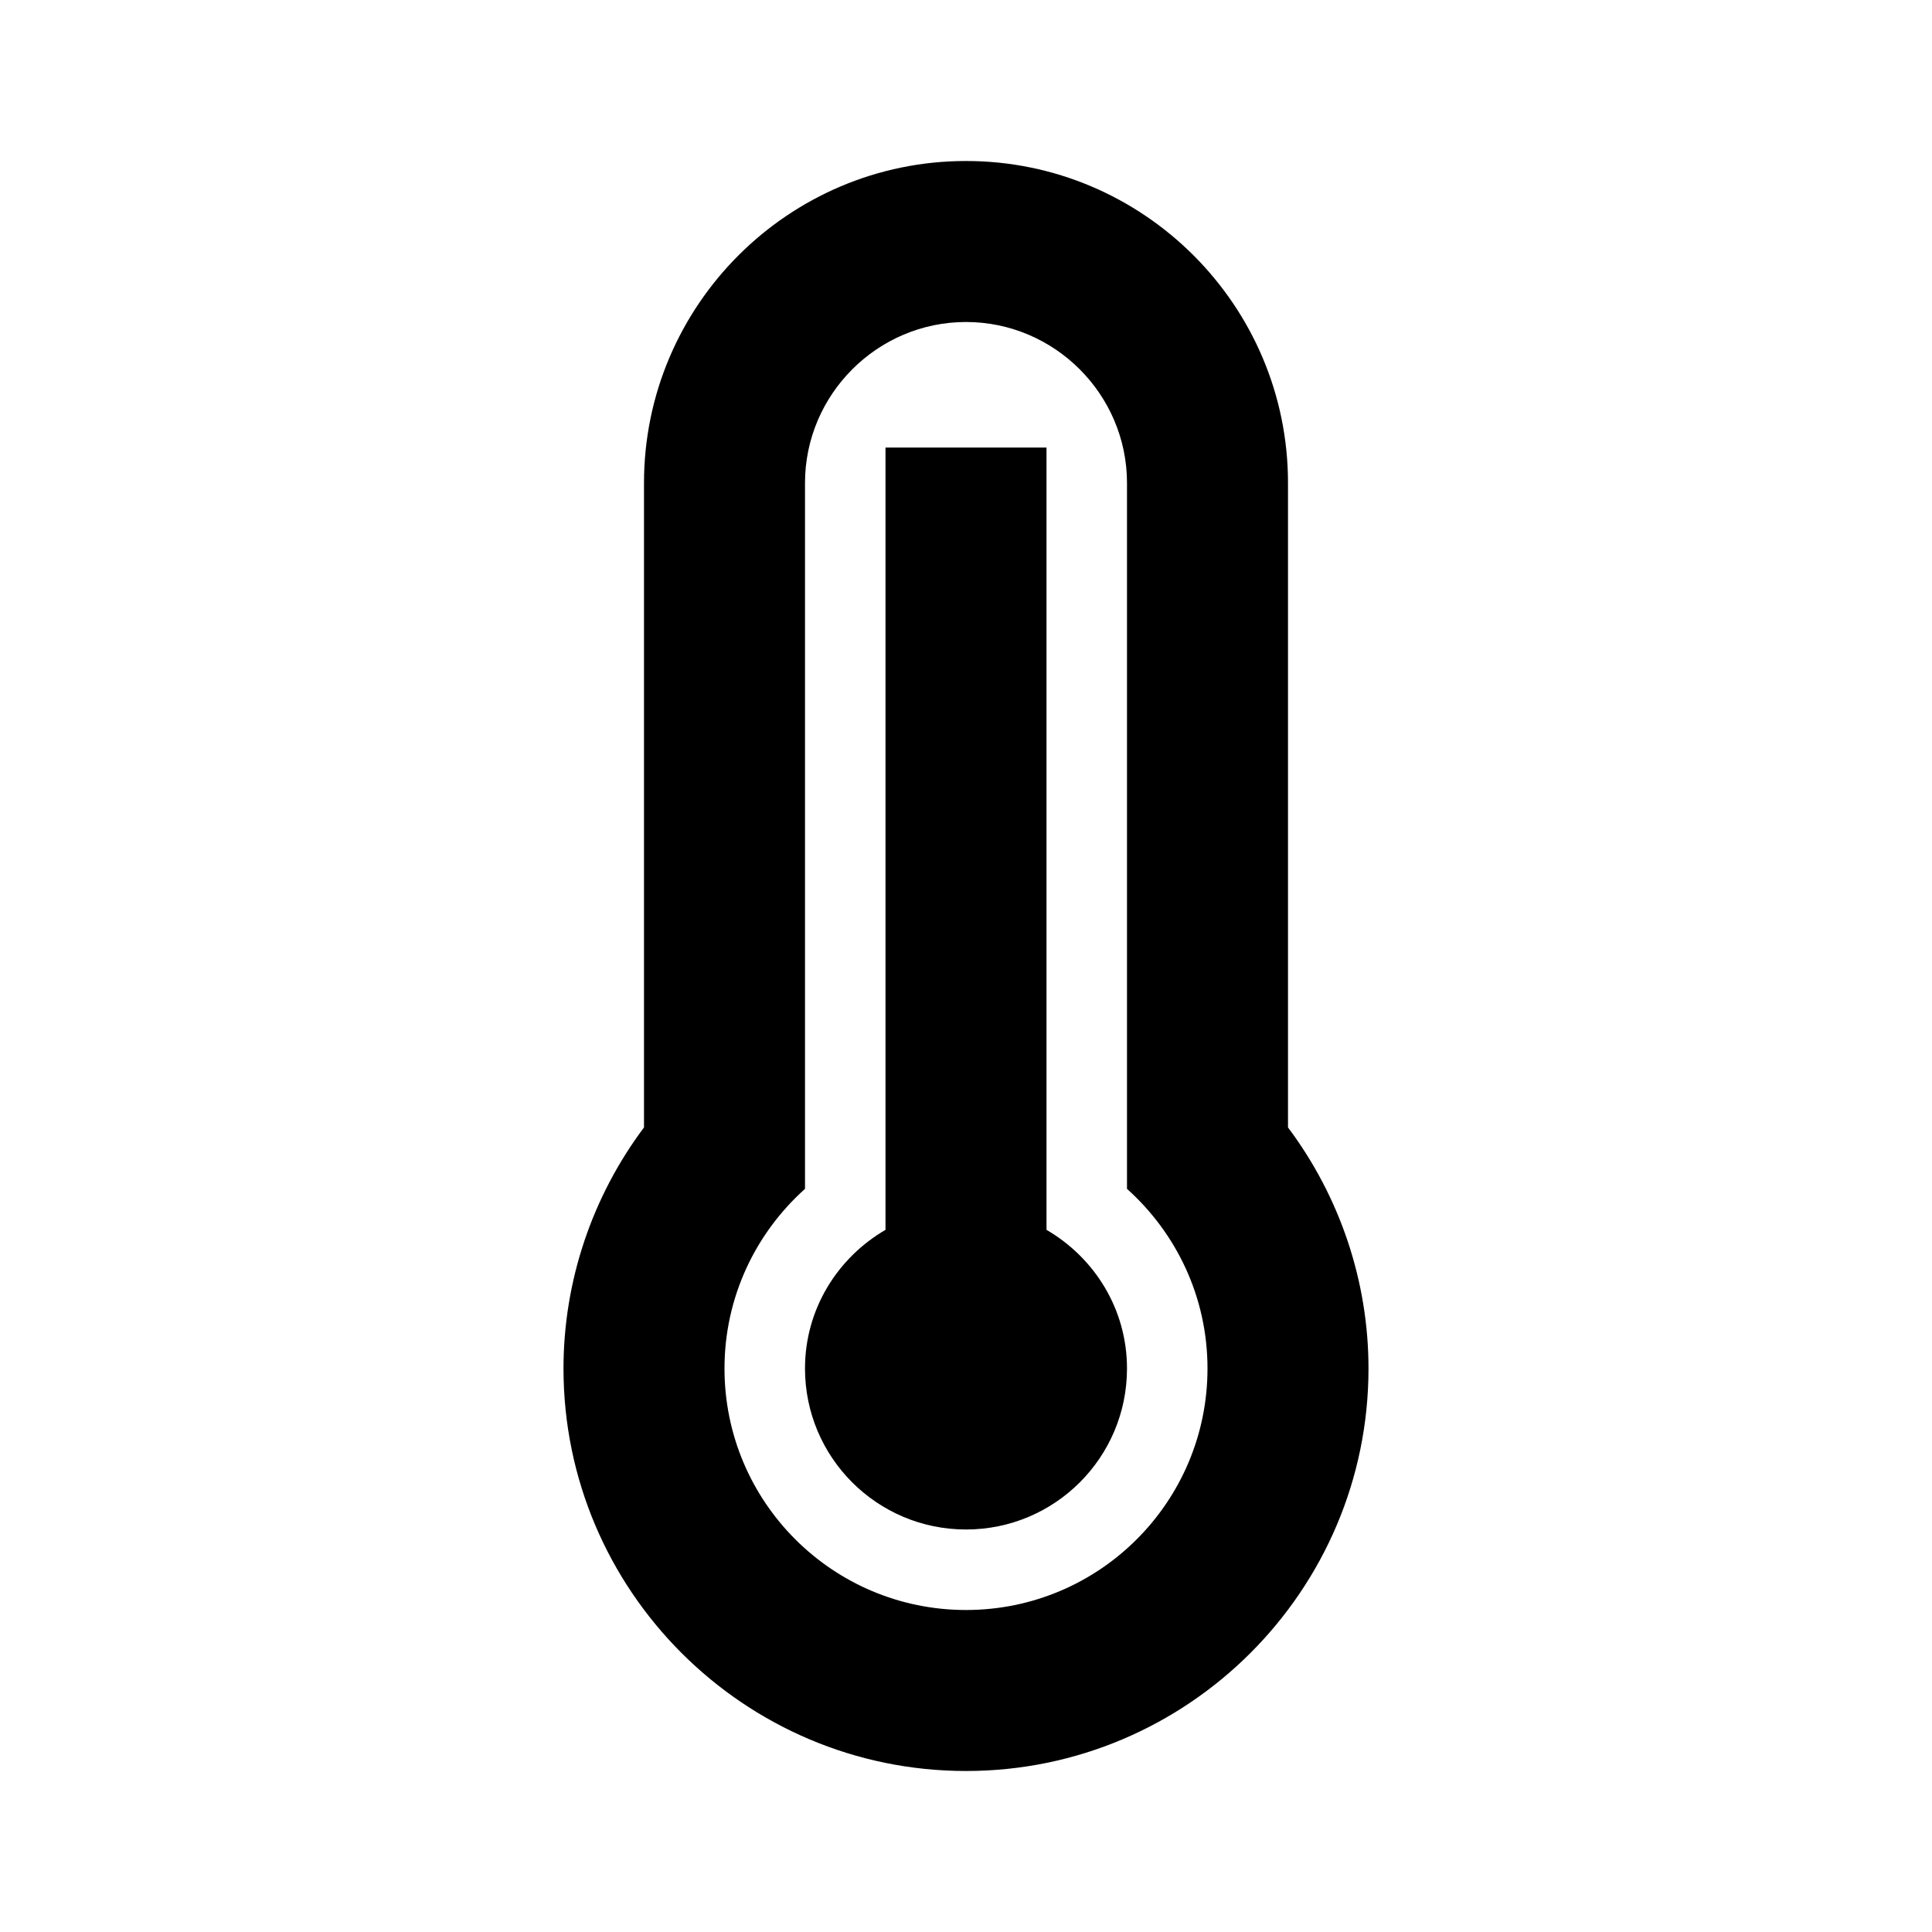 <?xml version="1.0" encoding="utf-8"?>
<!-- Uploaded to: SVG Repo, www.svgrepo.com, Generator: SVG Repo Mixer Tools -->
<svg width="800px" height="800px" viewBox="0 0 48 48" xmlns="http://www.w3.org/2000/svg" >
<path d="M0 0h48v48H0z" fill="none"/>
<g id="Shopicon">
	<path d="M26,30.555V11.119h-4v19.436c-1.191,0.693-2,1.969-2,3.445c0,2.209,1.791,4,4,4s4-1.791,4-4
		C28,32.523,27.191,31.248,26,30.555z"/>
	<path d="M24,4c-4.411,0-8,3.589-8,8v16.011c-1.287,1.717-2,3.818-2,5.989c0,5.514,4.486,10,10,10c5.514,0,10-4.486,10-10
		c0-2.171-0.713-4.272-2-5.989V12C32,7.589,28.411,4,24,4z M24,40c-3.314,0-6-2.686-6-6c0-1.775,0.775-3.365,2-4.463V12
		c0-2.2,1.8-4,4-4s4,1.8,4,4v17.537c1.225,1.098,2,2.688,2,4.463C30,37.314,27.314,40,24,40z"/>
</g>
</svg>